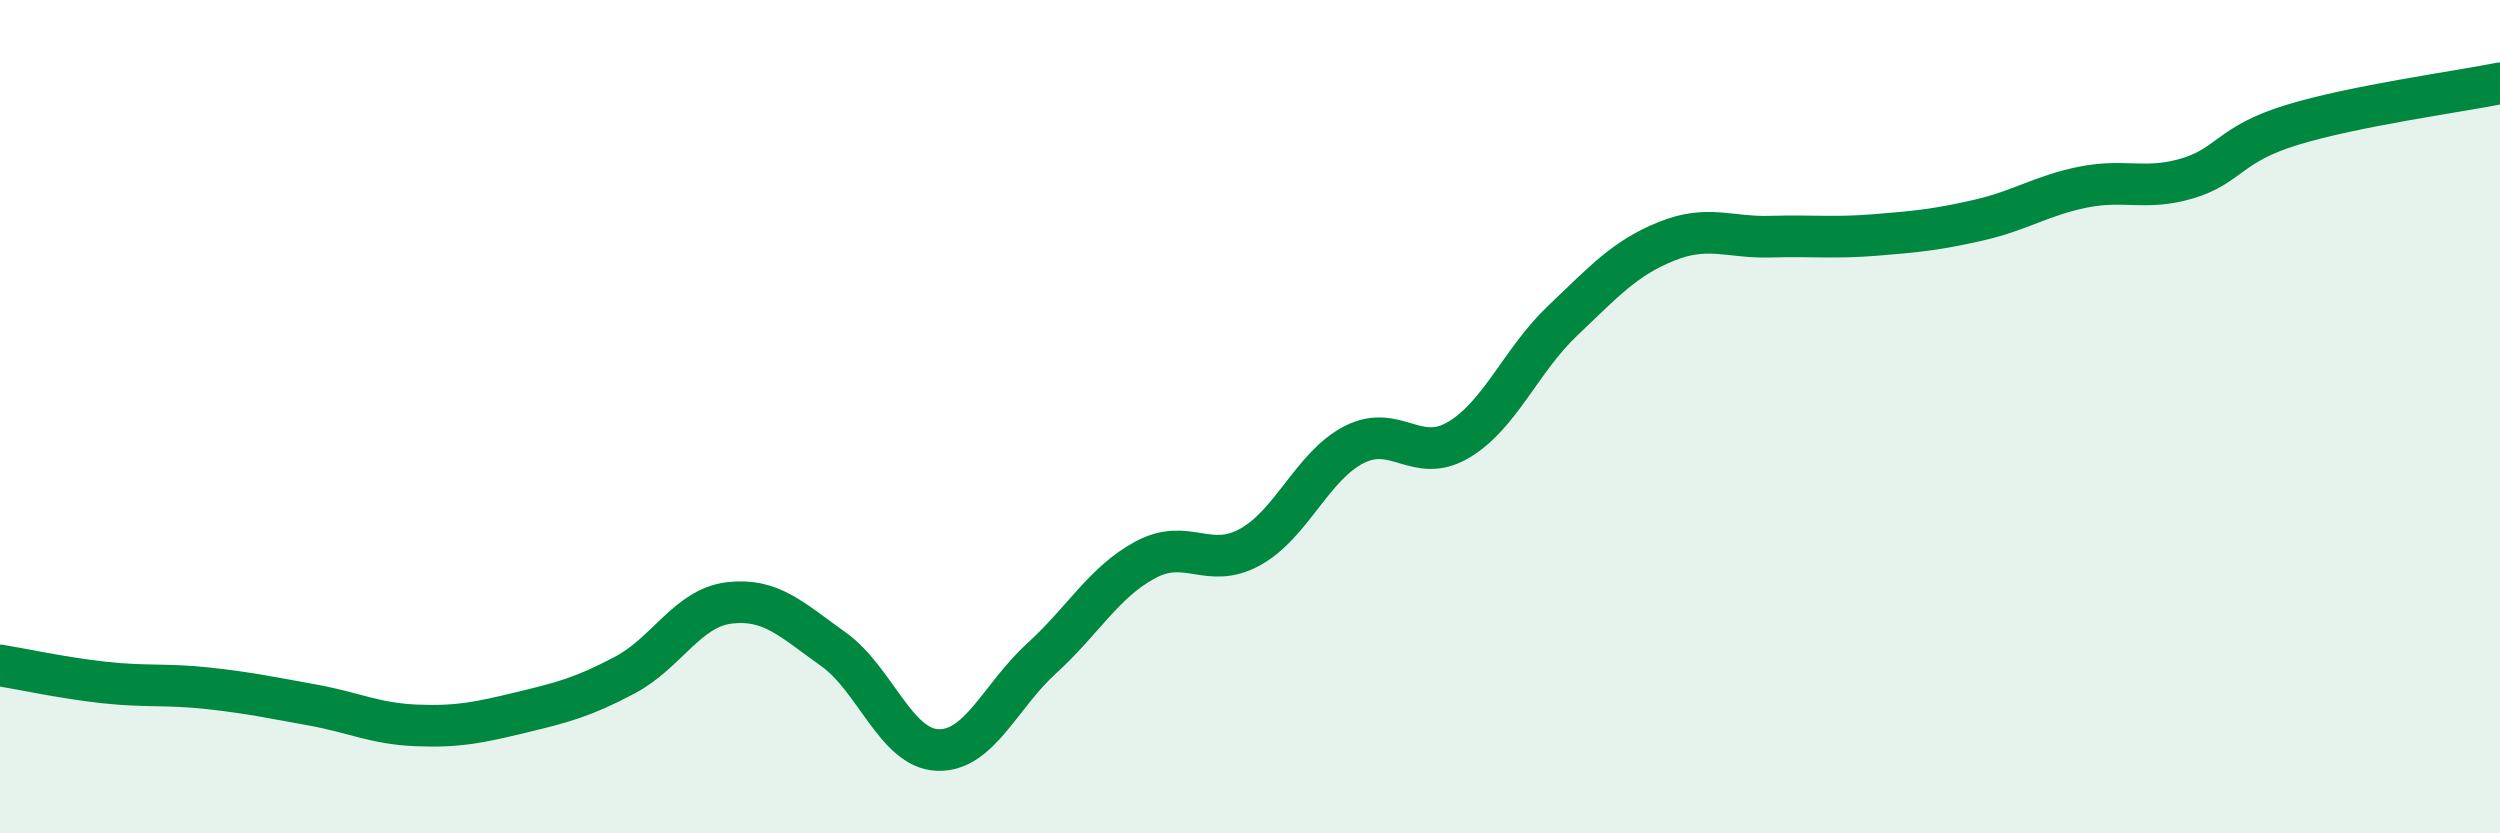 
    <svg width="60" height="20" viewBox="0 0 60 20" xmlns="http://www.w3.org/2000/svg">
      <path
        d="M 0,15.97 C 0.5,16.05 1.5,16.27 2.5,16.38 C 3.5,16.49 4,16.41 5,16.52 C 6,16.63 6.5,16.74 7.5,16.92 C 8.5,17.1 9,17.37 10,17.41 C 11,17.45 11.5,17.34 12.5,17.1 C 13.5,16.86 14,16.73 15,16.2 C 16,15.67 16.5,14.59 17.5,14.47 C 18.5,14.35 19,14.87 20,15.58 C 21,16.29 21.5,17.96 22.5,18 C 23.5,18.04 24,16.71 25,15.8 C 26,14.89 26.5,13.96 27.5,13.43 C 28.5,12.9 29,13.68 30,13.13 C 31,12.58 31.5,11.18 32.5,10.67 C 33.5,10.16 34,11.15 35,10.56 C 36,9.97 36.5,8.65 37.5,7.7 C 38.5,6.75 39,6.19 40,5.79 C 41,5.39 41.5,5.71 42.5,5.68 C 43.5,5.65 44,5.72 45,5.64 C 46,5.56 46.5,5.51 47.5,5.28 C 48.5,5.05 49,4.69 50,4.49 C 51,4.29 51.5,4.58 52.5,4.28 C 53.5,3.98 53.5,3.46 55,3 C 56.5,2.54 59,2.2 60,2L60 20L0 20Z"
        fill="#008740"
        opacity="0.1"
        stroke-linecap="round"
        stroke-linejoin="round"
      />
      <path
        d="M 0,15.97 C 0.5,16.05 1.5,16.27 2.5,16.38 C 3.5,16.49 4,16.41 5,16.52 C 6,16.63 6.5,16.74 7.5,16.92 C 8.5,17.1 9,17.37 10,17.41 C 11,17.45 11.5,17.34 12.5,17.1 C 13.5,16.86 14,16.73 15,16.2 C 16,15.67 16.5,14.59 17.5,14.47 C 18.5,14.35 19,14.87 20,15.58 C 21,16.29 21.5,17.96 22.5,18 C 23.5,18.04 24,16.71 25,15.8 C 26,14.89 26.5,13.96 27.5,13.43 C 28.5,12.9 29,13.68 30,13.13 C 31,12.58 31.5,11.18 32.5,10.67 C 33.5,10.16 34,11.15 35,10.56 C 36,9.97 36.5,8.65 37.5,7.7 C 38.5,6.75 39,6.19 40,5.79 C 41,5.39 41.5,5.71 42.5,5.68 C 43.5,5.65 44,5.72 45,5.64 C 46,5.56 46.5,5.51 47.5,5.28 C 48.5,5.05 49,4.69 50,4.49 C 51,4.29 51.5,4.58 52.5,4.28 C 53.5,3.98 53.5,3.46 55,3 C 56.5,2.54 59,2.2 60,2"
        stroke="#008740"
        stroke-width="1"
        fill="none"
        stroke-linecap="round"
        stroke-linejoin="round"
      />
    </svg>
  